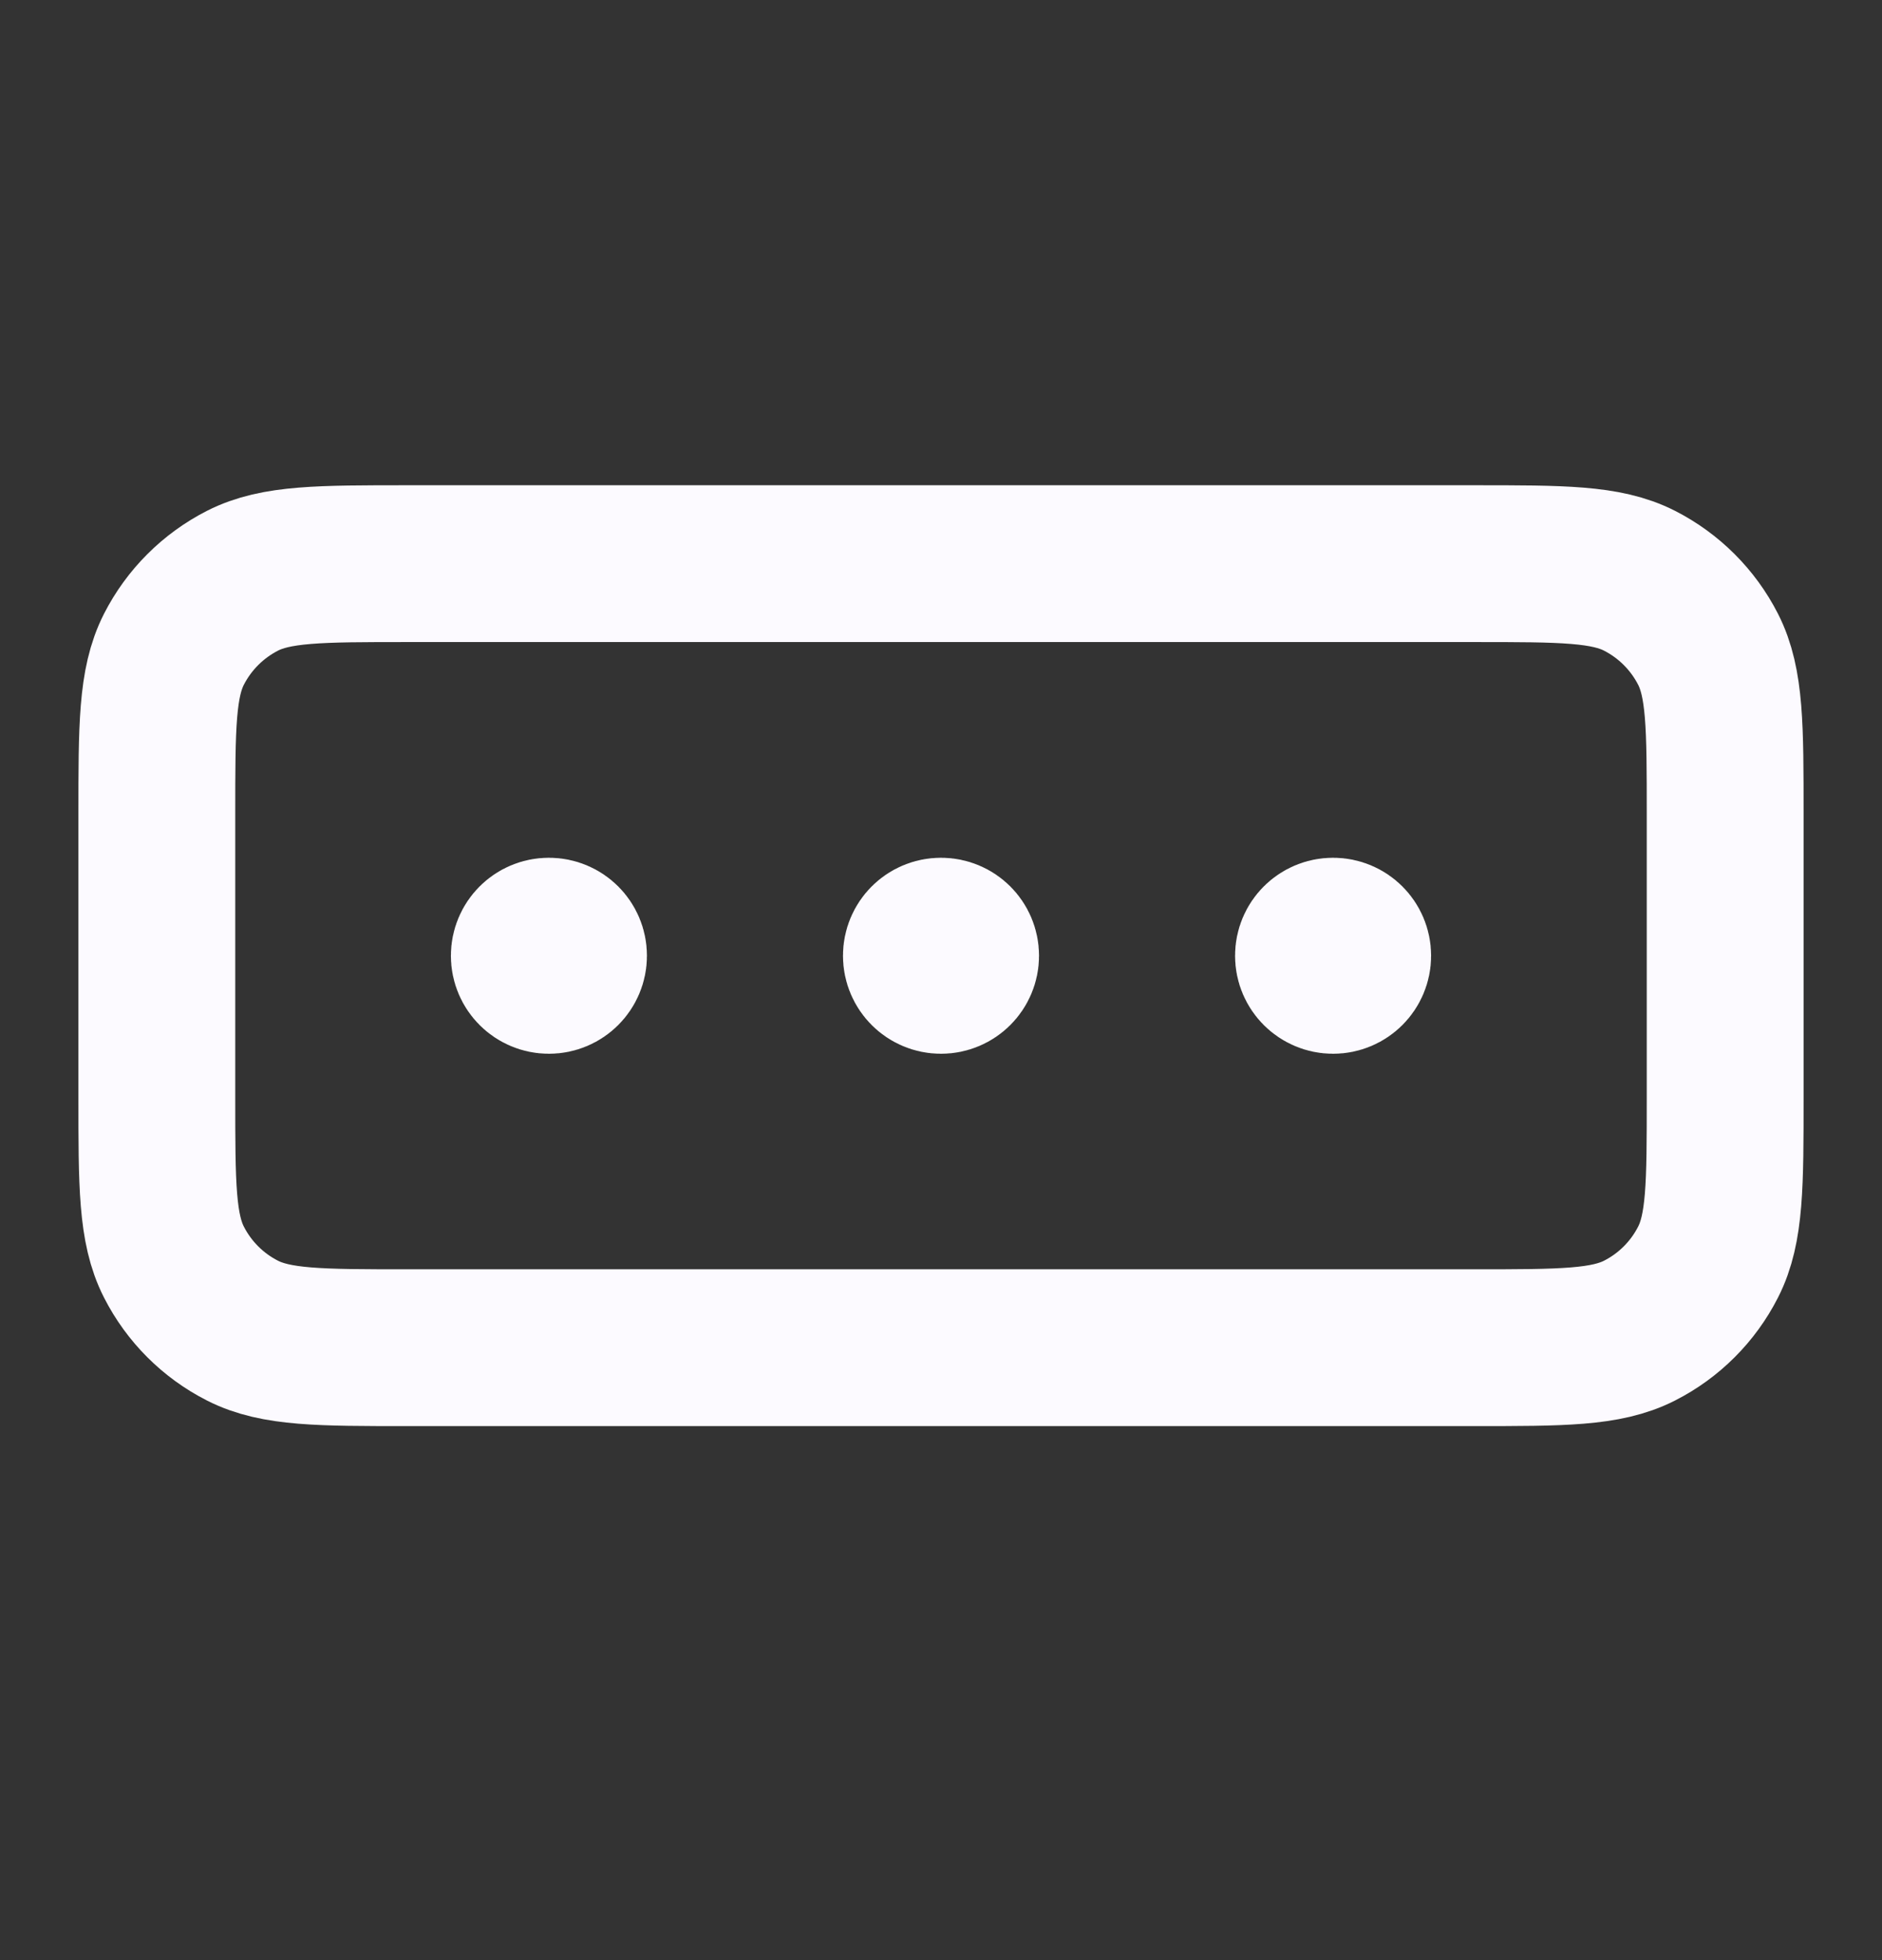 <?xml version="1.0" encoding="UTF-8"?> <svg xmlns="http://www.w3.org/2000/svg" width="24" height="25" viewBox="0 0 24 25" fill="none"><rect x="0" y="0" width="24" height="25" fill="#333333" stroke="none"/><path d="M12 12.19H12.005M17 12.19H17.005M7 12.19H7.005M5.2 7.189H18.8C19.92 7.189 20.48 7.189 20.908 7.407C21.284 7.599 21.59 7.905 21.782 8.281C22 8.709 22 9.269 22 10.389V13.989C22 15.11 22 15.67 21.782 16.097C21.59 16.474 21.284 16.78 20.908 16.971C20.48 17.189 19.92 17.189 18.8 17.189H5.2C4.08 17.189 3.52 17.189 3.092 16.971C2.716 16.78 2.41 16.474 2.218 16.097C2 15.67 2 15.11 2 13.989V10.389C2 9.269 2 8.709 2.218 8.281C2.41 7.905 2.716 7.599 3.092 7.407C3.52 7.189 4.08 7.189 5.2 7.189ZM12.25 12.19C12.25 12.328 12.138 12.44 12 12.44C11.862 12.44 11.75 12.328 11.75 12.19C11.75 12.051 11.862 11.94 12 11.94C12.138 11.94 12.25 12.051 12.25 12.19ZM17.25 12.19C17.25 12.328 17.138 12.44 17 12.44C16.862 12.44 16.75 12.328 16.75 12.19C16.75 12.051 16.862 11.94 17 11.94C17.138 11.94 17.25 12.051 17.25 12.19ZM7.25 12.19C7.25 12.328 7.138 12.44 7 12.44C6.862 12.44 6.75 12.328 6.75 12.19C6.75 12.051 6.862 11.94 7 11.94C7.138 11.94 7.25 12.051 7.25 12.19Z" stroke="#FCFAFF" stroke-width="2" stroke-linecap="round" stroke-linejoin="round"></path></svg> 